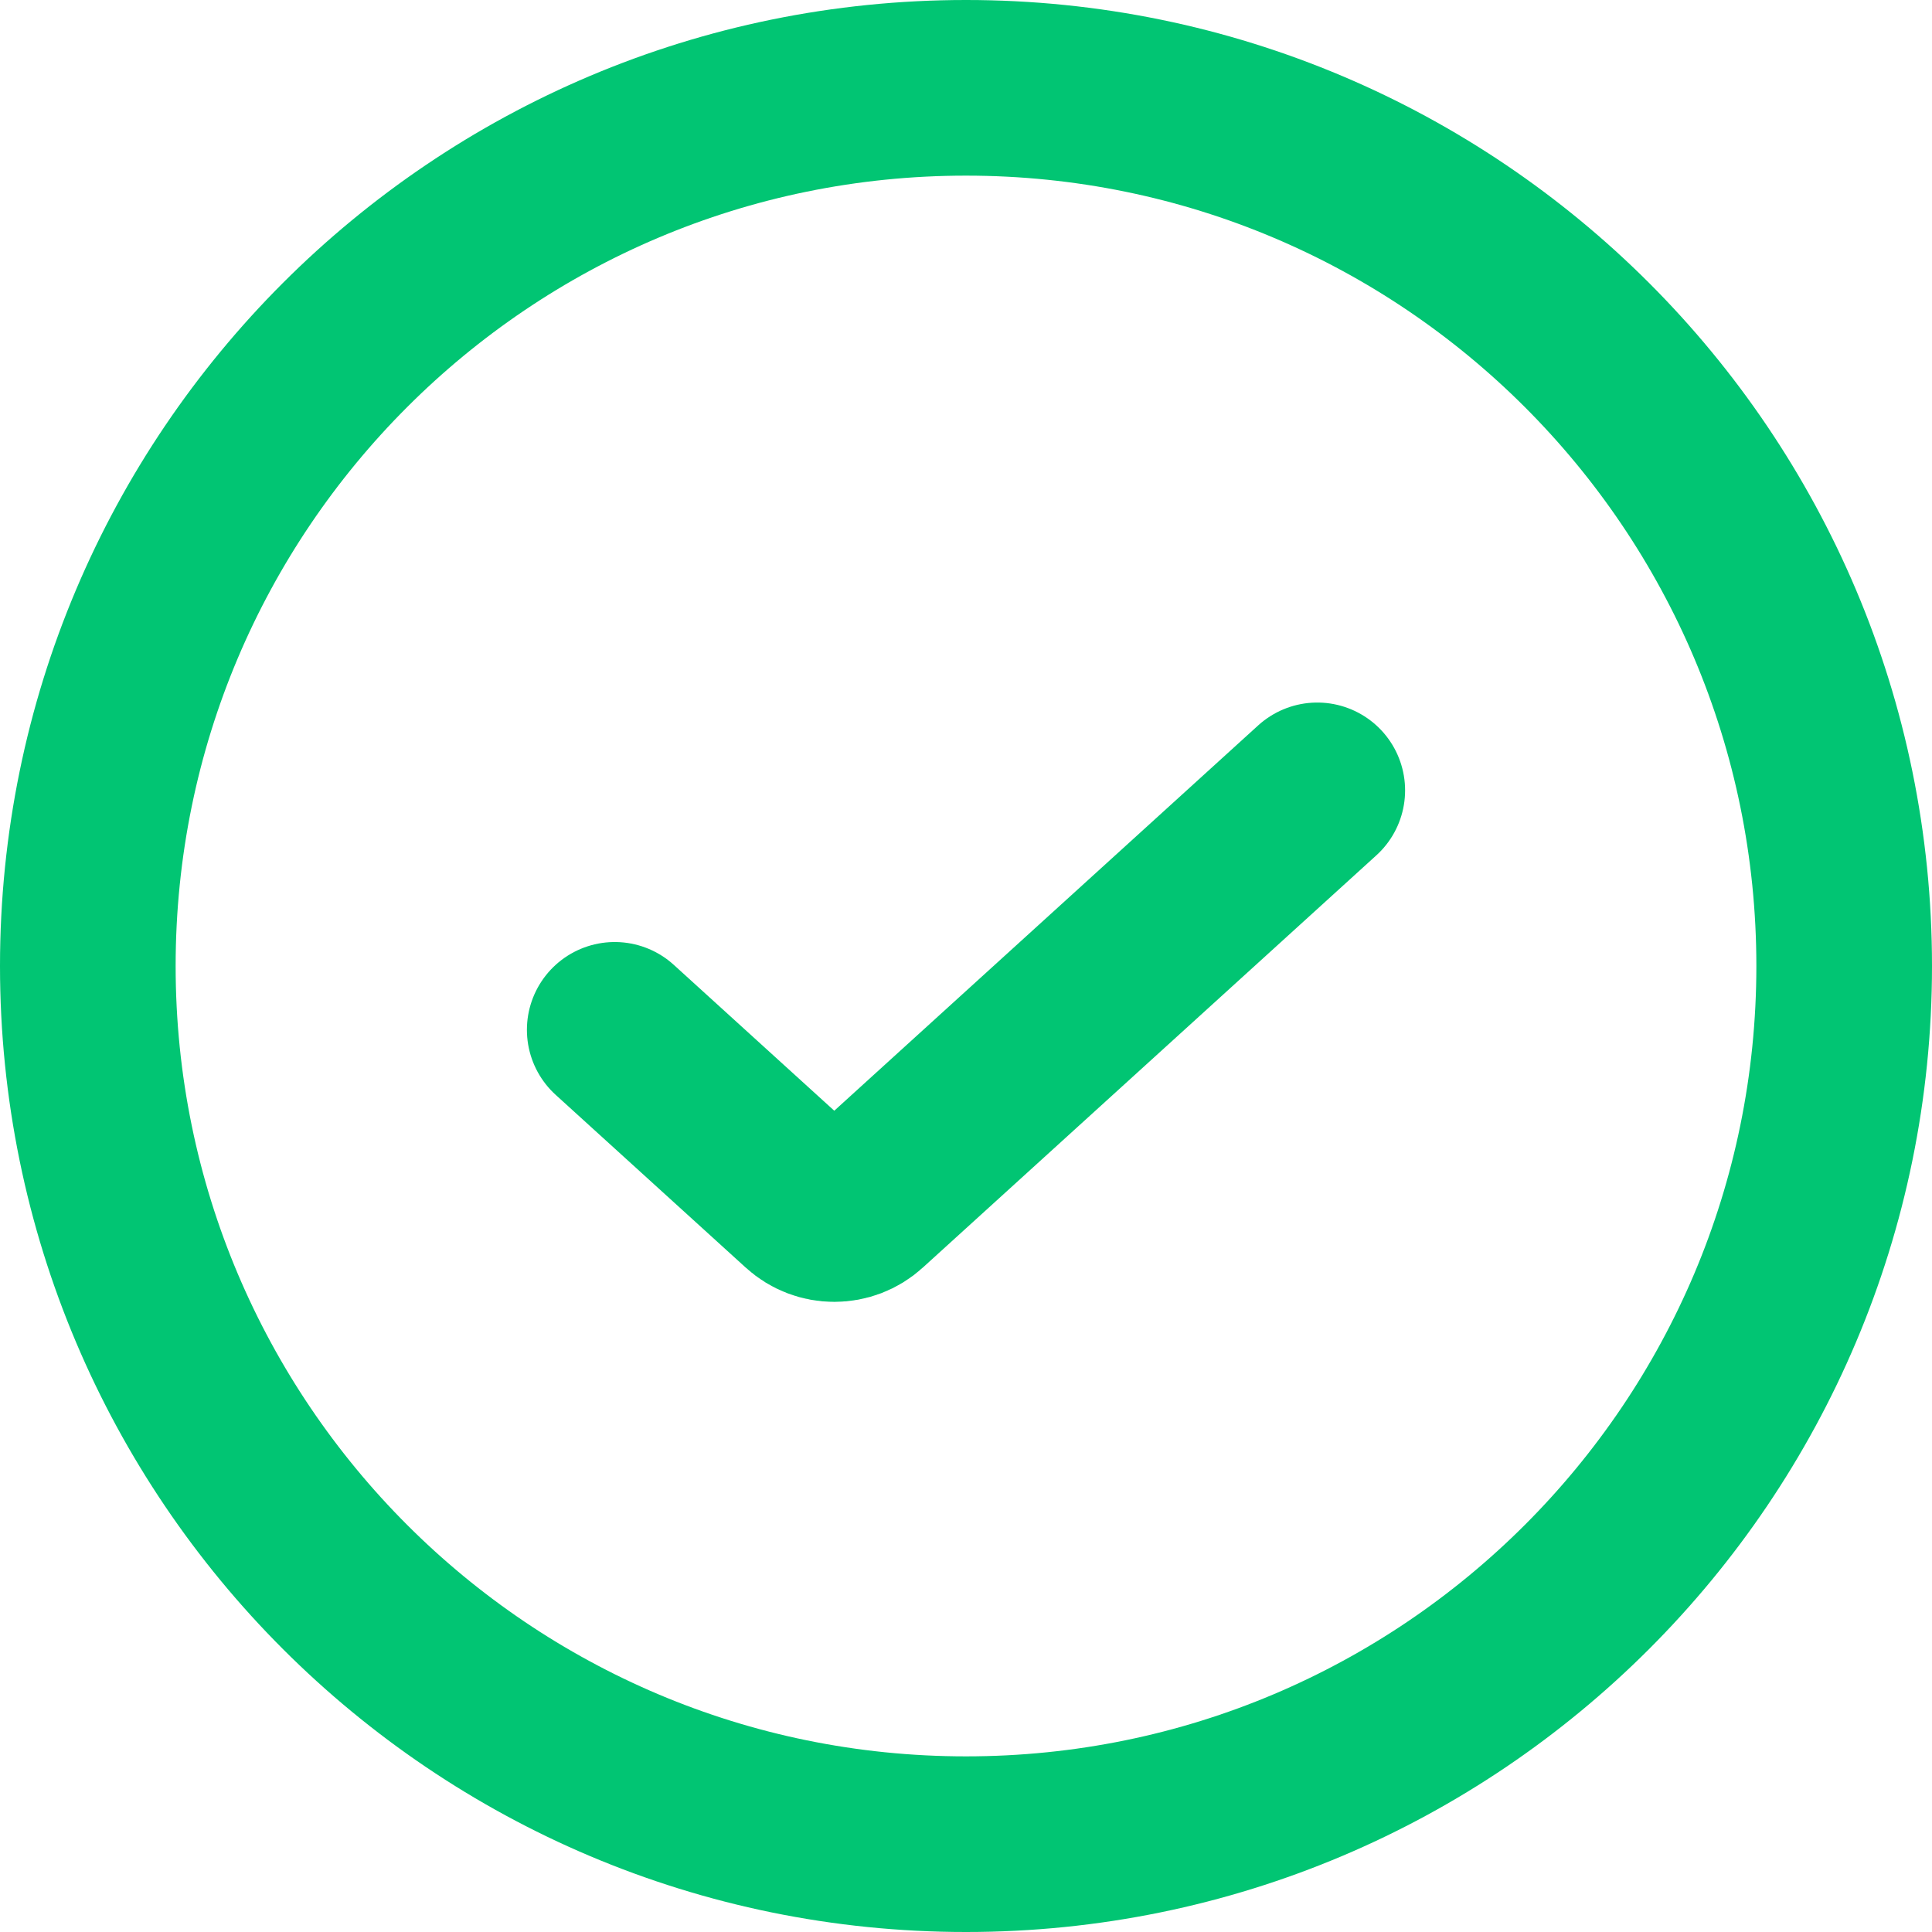 <svg width="22" height="22" viewBox="0 0 22 22" fill="none" xmlns="http://www.w3.org/2000/svg">
<path d="M15 9L9.836 13.694C9.646 13.868 9.354 13.868 9.164 13.694L7 11.727M21 11C21 16.523 16.523 21 11 21C5.477 21 1 16.523 1 11C1 5.477 5.477 1 11 1C16.523 1 21 5.477 21 11Z" stroke="#01C573" stroke-width="2" stroke-linecap="round"/>
</svg>

